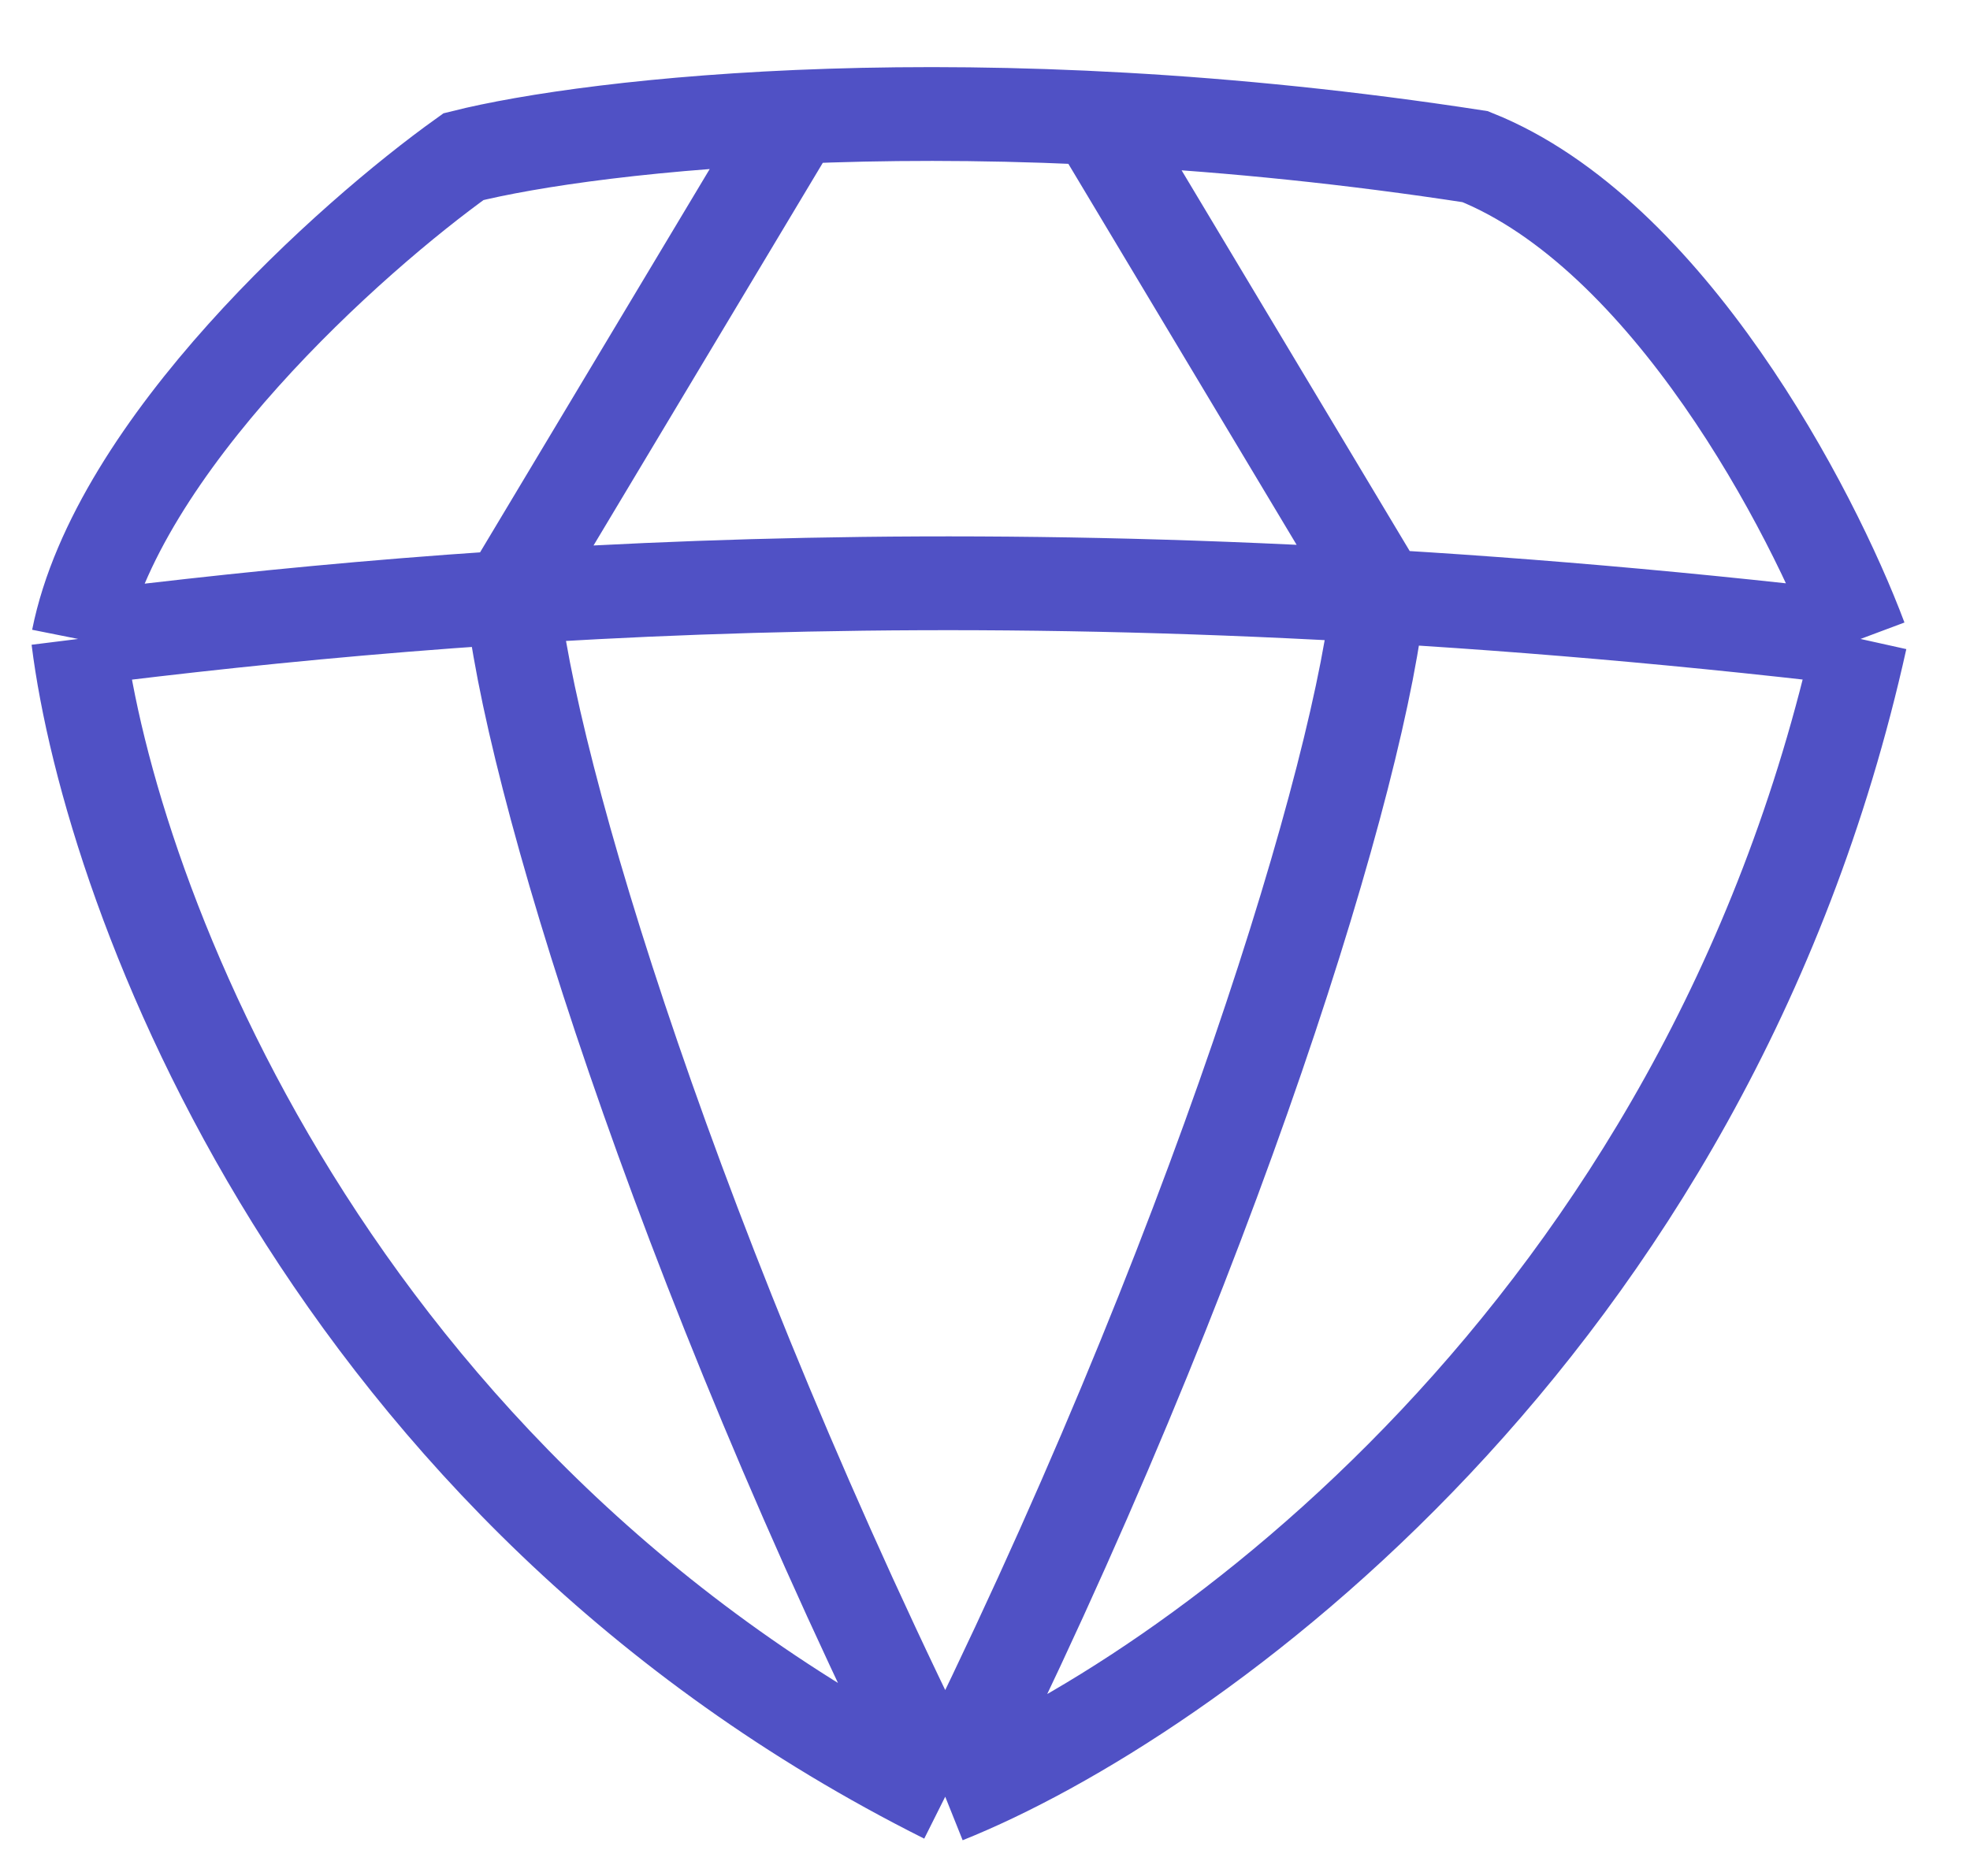 <?xml version="1.0" encoding="UTF-8"?>
<svg xmlns="http://www.w3.org/2000/svg" width="21" height="20" viewBox="0 0 21 20" fill="none">
  <path d="M0.833 6.812C1.244 4.755 3.743 2.527 4.941 1.67C6.31 1.327 10.384 0.847 15.725 1.67C17.779 2.492 19.32 5.441 19.833 6.812M0.833 6.812C1.175 9.555 3.503 15.864 10.076 19.155M0.833 6.812C4.941 6.298 11.103 5.784 19.833 6.812M10.076 19.155C12.644 18.127 18.19 14.218 19.833 6.812M10.076 19.155C7.201 13.395 5.626 8.184 5.455 6.298L8.536 1.155M10.076 19.155C12.952 13.395 14.527 8.184 14.698 6.298L11.617 1.155" stroke="#5051C5"></path>
</svg>
